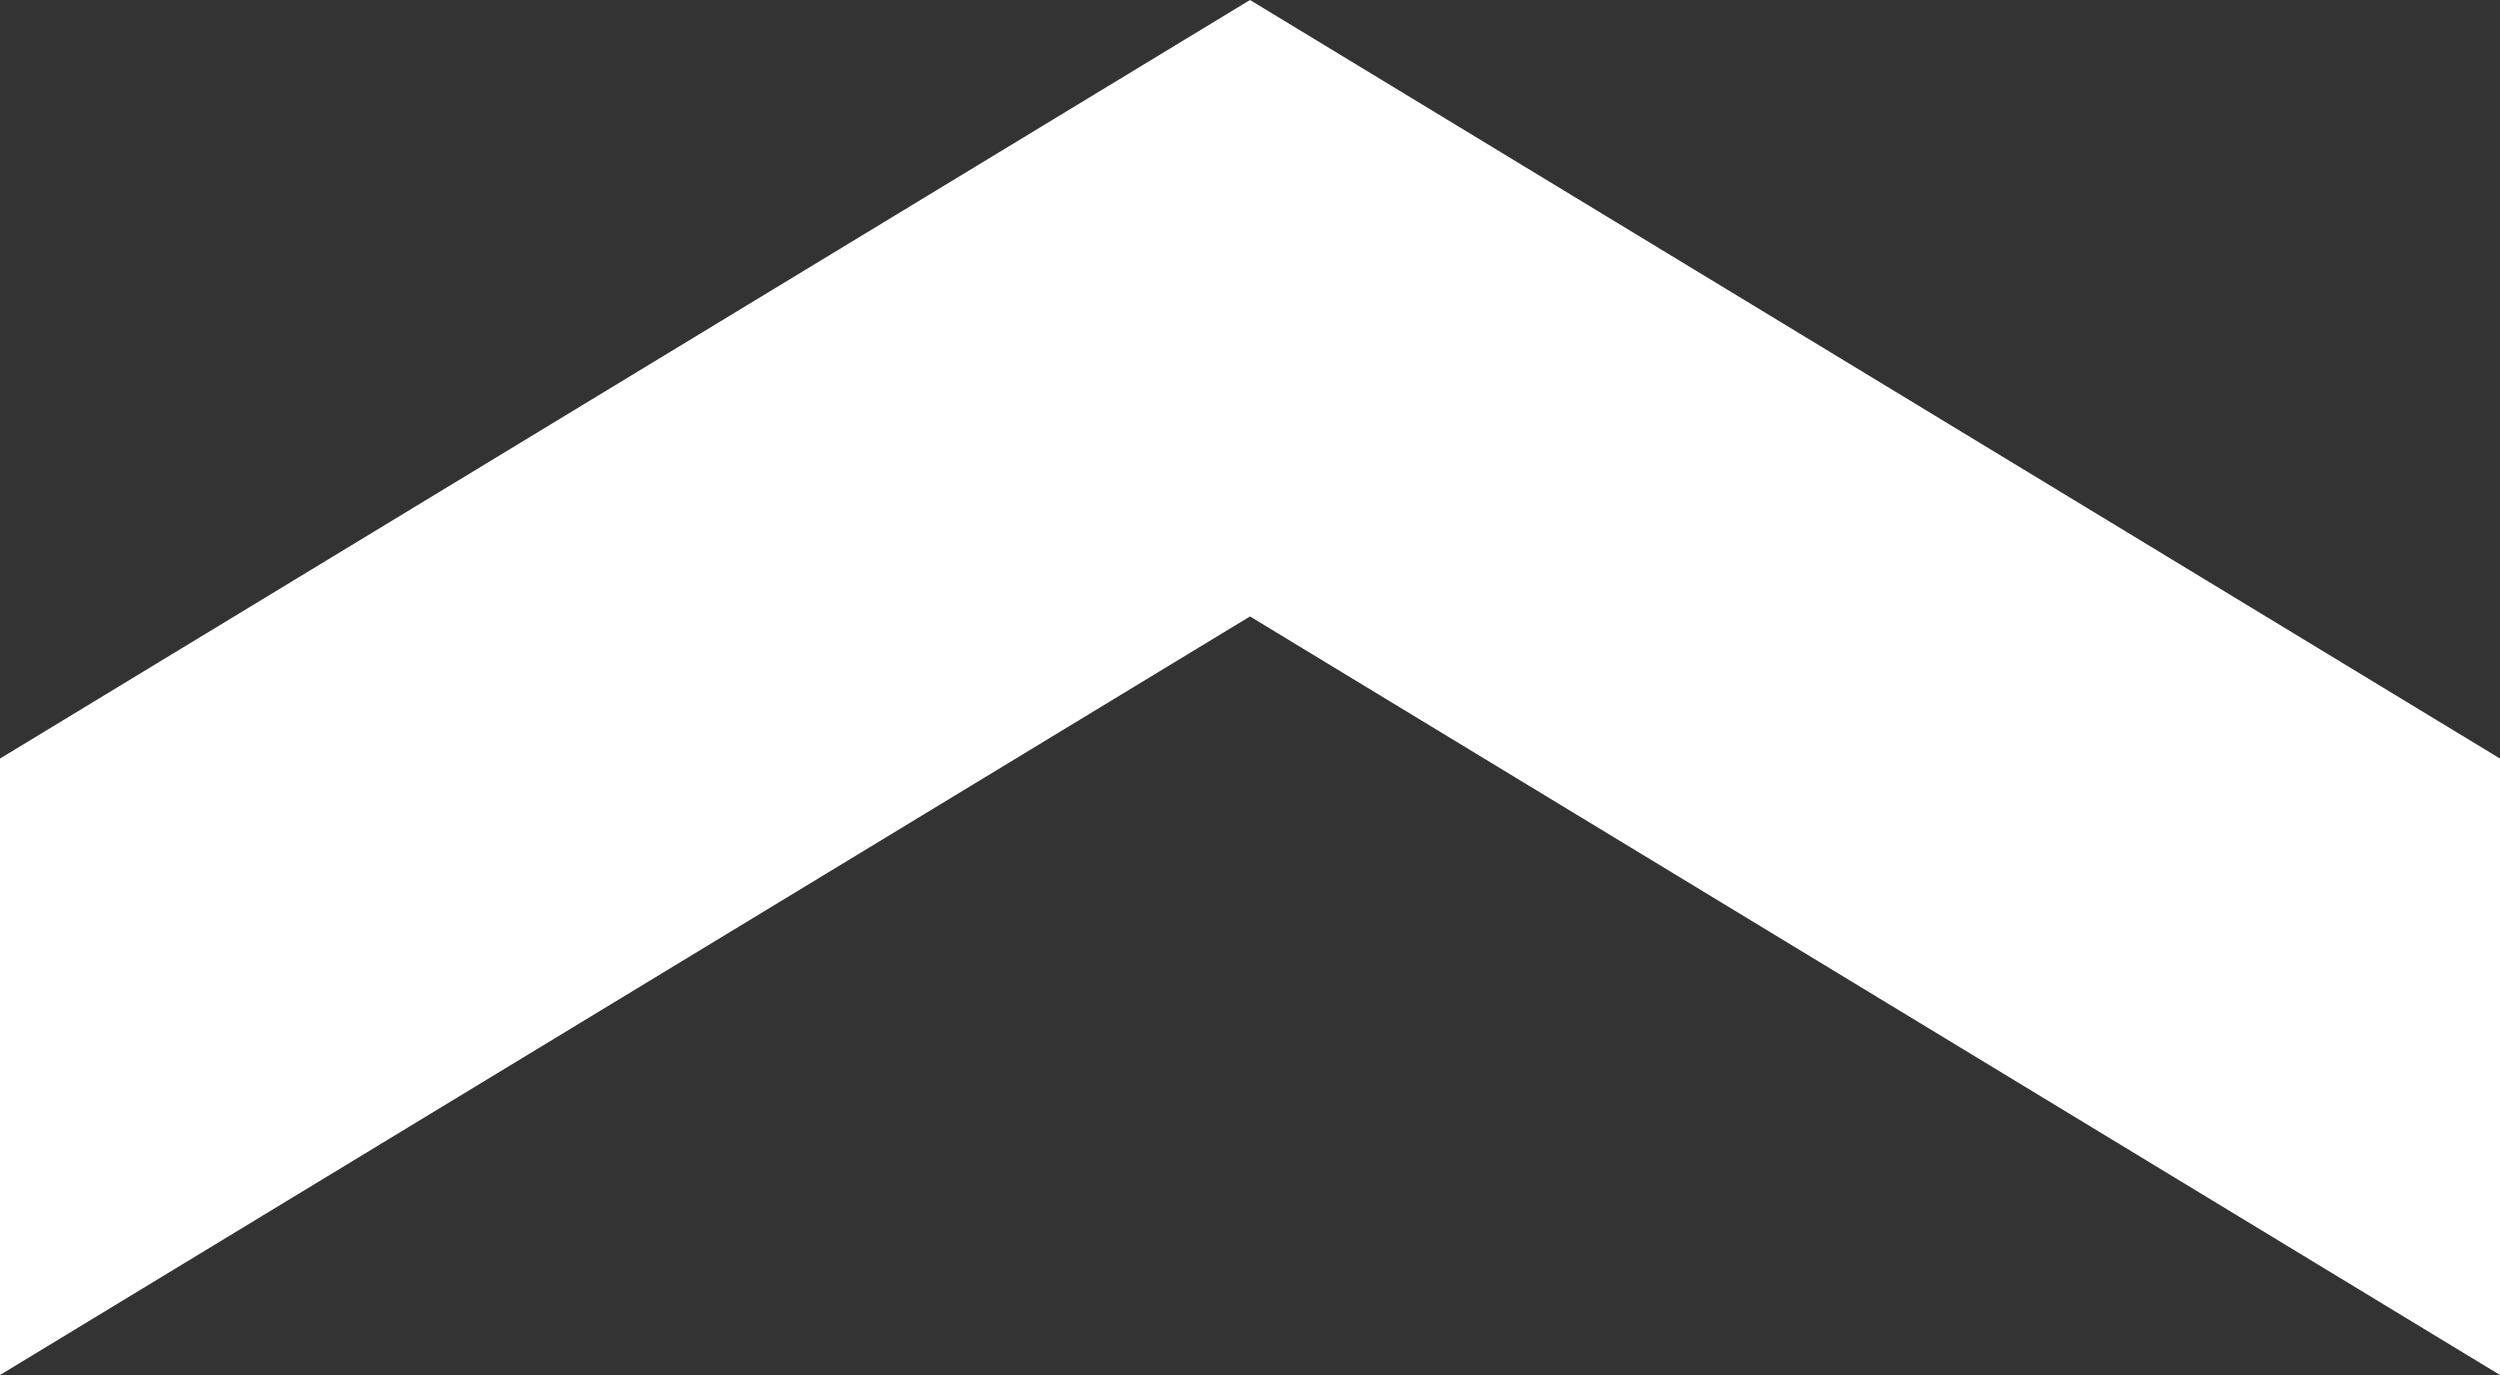 <svg fill="none" height="22" viewBox="0 0 40 22" width="40" xmlns="http://www.w3.org/2000/svg"><rect x="0" y="0" width="40" height="22" fill="#333333" stroke="none"/><path d="m0 12.137-0 9.863 20-12.137 20 12.137v-9.863l-20-12.137z" fill="#fff"/></svg>